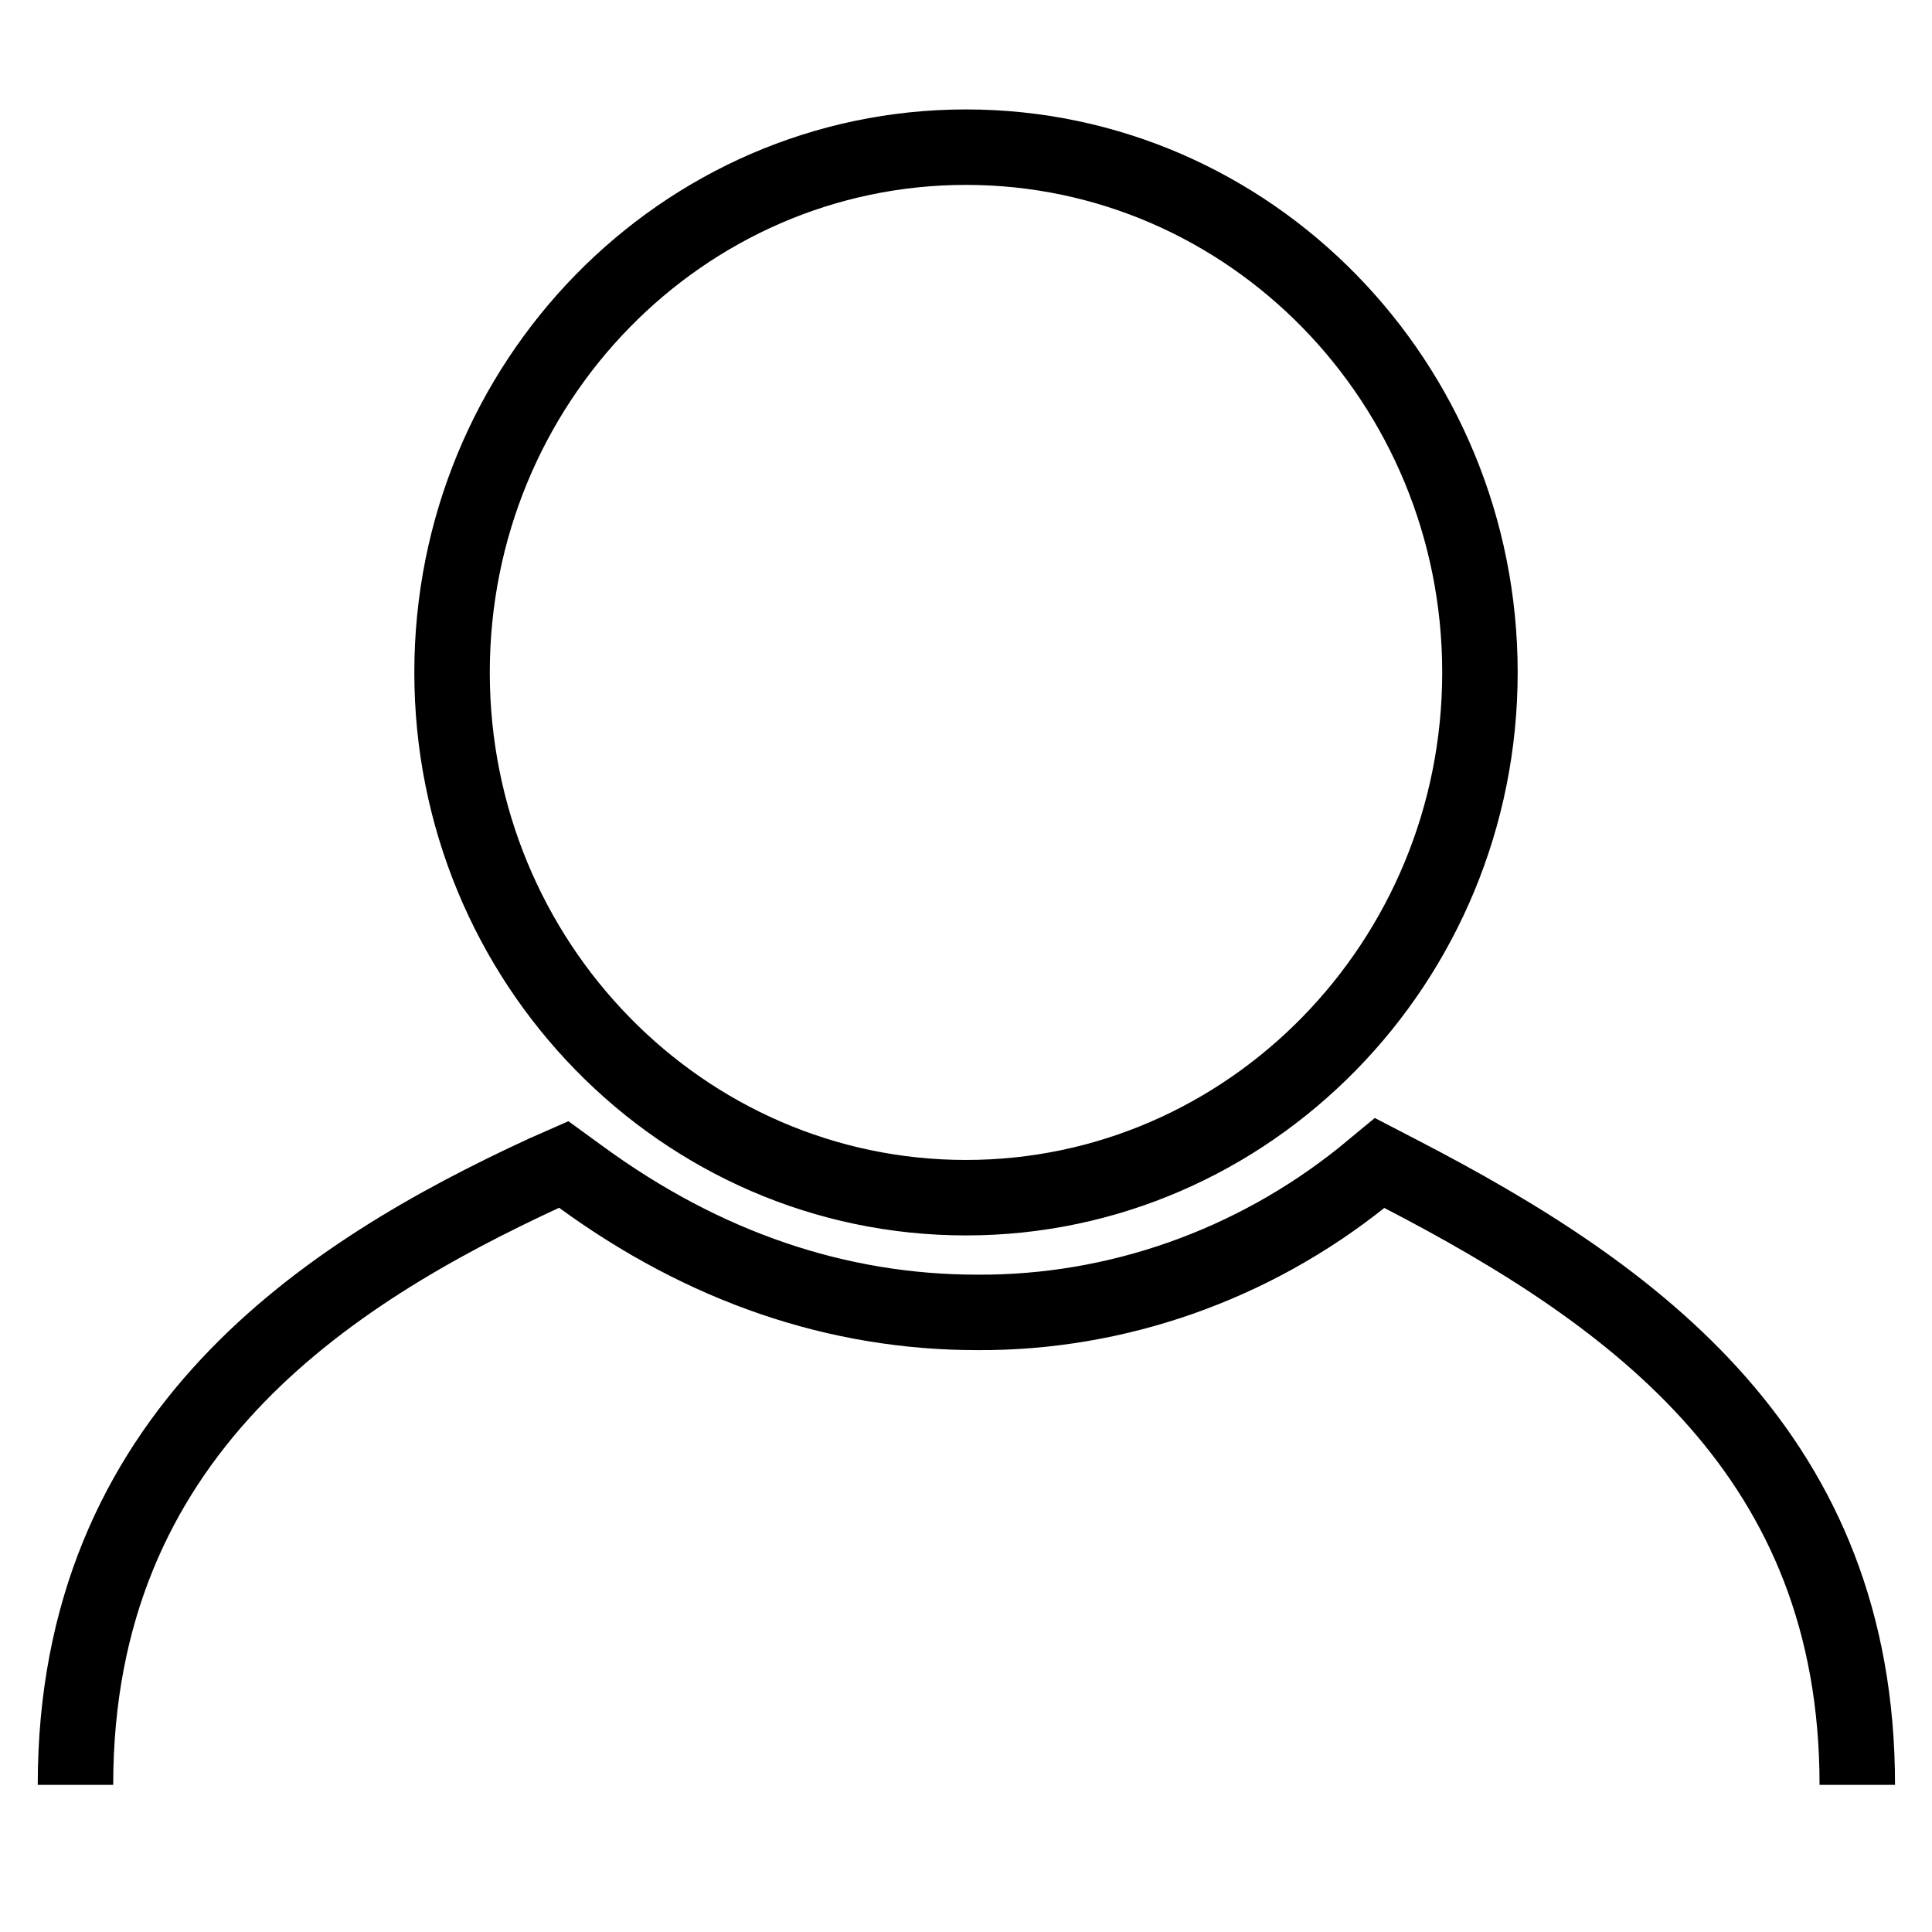 <?xml version="1.0" encoding="utf-8"?>
<!-- Svg Vector Icons : http://www.onlinewebfonts.com/icon -->
<!DOCTYPE svg PUBLIC "-//W3C//DTD SVG 1.1//EN" "http://www.w3.org/Graphics/SVG/1.1/DTD/svg11.dtd">
<svg version="1.1" xmlns="http://www.w3.org/2000/svg" xmlns:xlink="http://www.w3.org/1999/xlink" x="0px" y="0px" viewBox="0 0 256 256" enable-background="new 0 0 256 256" xml:space="preserve">
<g> <path stroke-width="10" fill-opacity="0" stroke="#000000"  d="M10,236.5c0-46.4,33.2-67.7,62.2-81.1l2.5-1.1l2.2,1.6c16.4,12,34.1,18,52.6,18c18.5,0.1,36.5-6.3,51-17.9 l2.3-1.9l2.7,1.4c31.5,16.3,60.6,37.5,60.6,81 M128,19.5c37.6,0,68.1,31.2,68.1,69.6c0,38.4-30.6,69.6-68.1,69.6 c-37.6,0-68.1-31.2-68.1-69.6C59.9,50.7,90.4,19.5,128,19.5"/></g>
</svg>